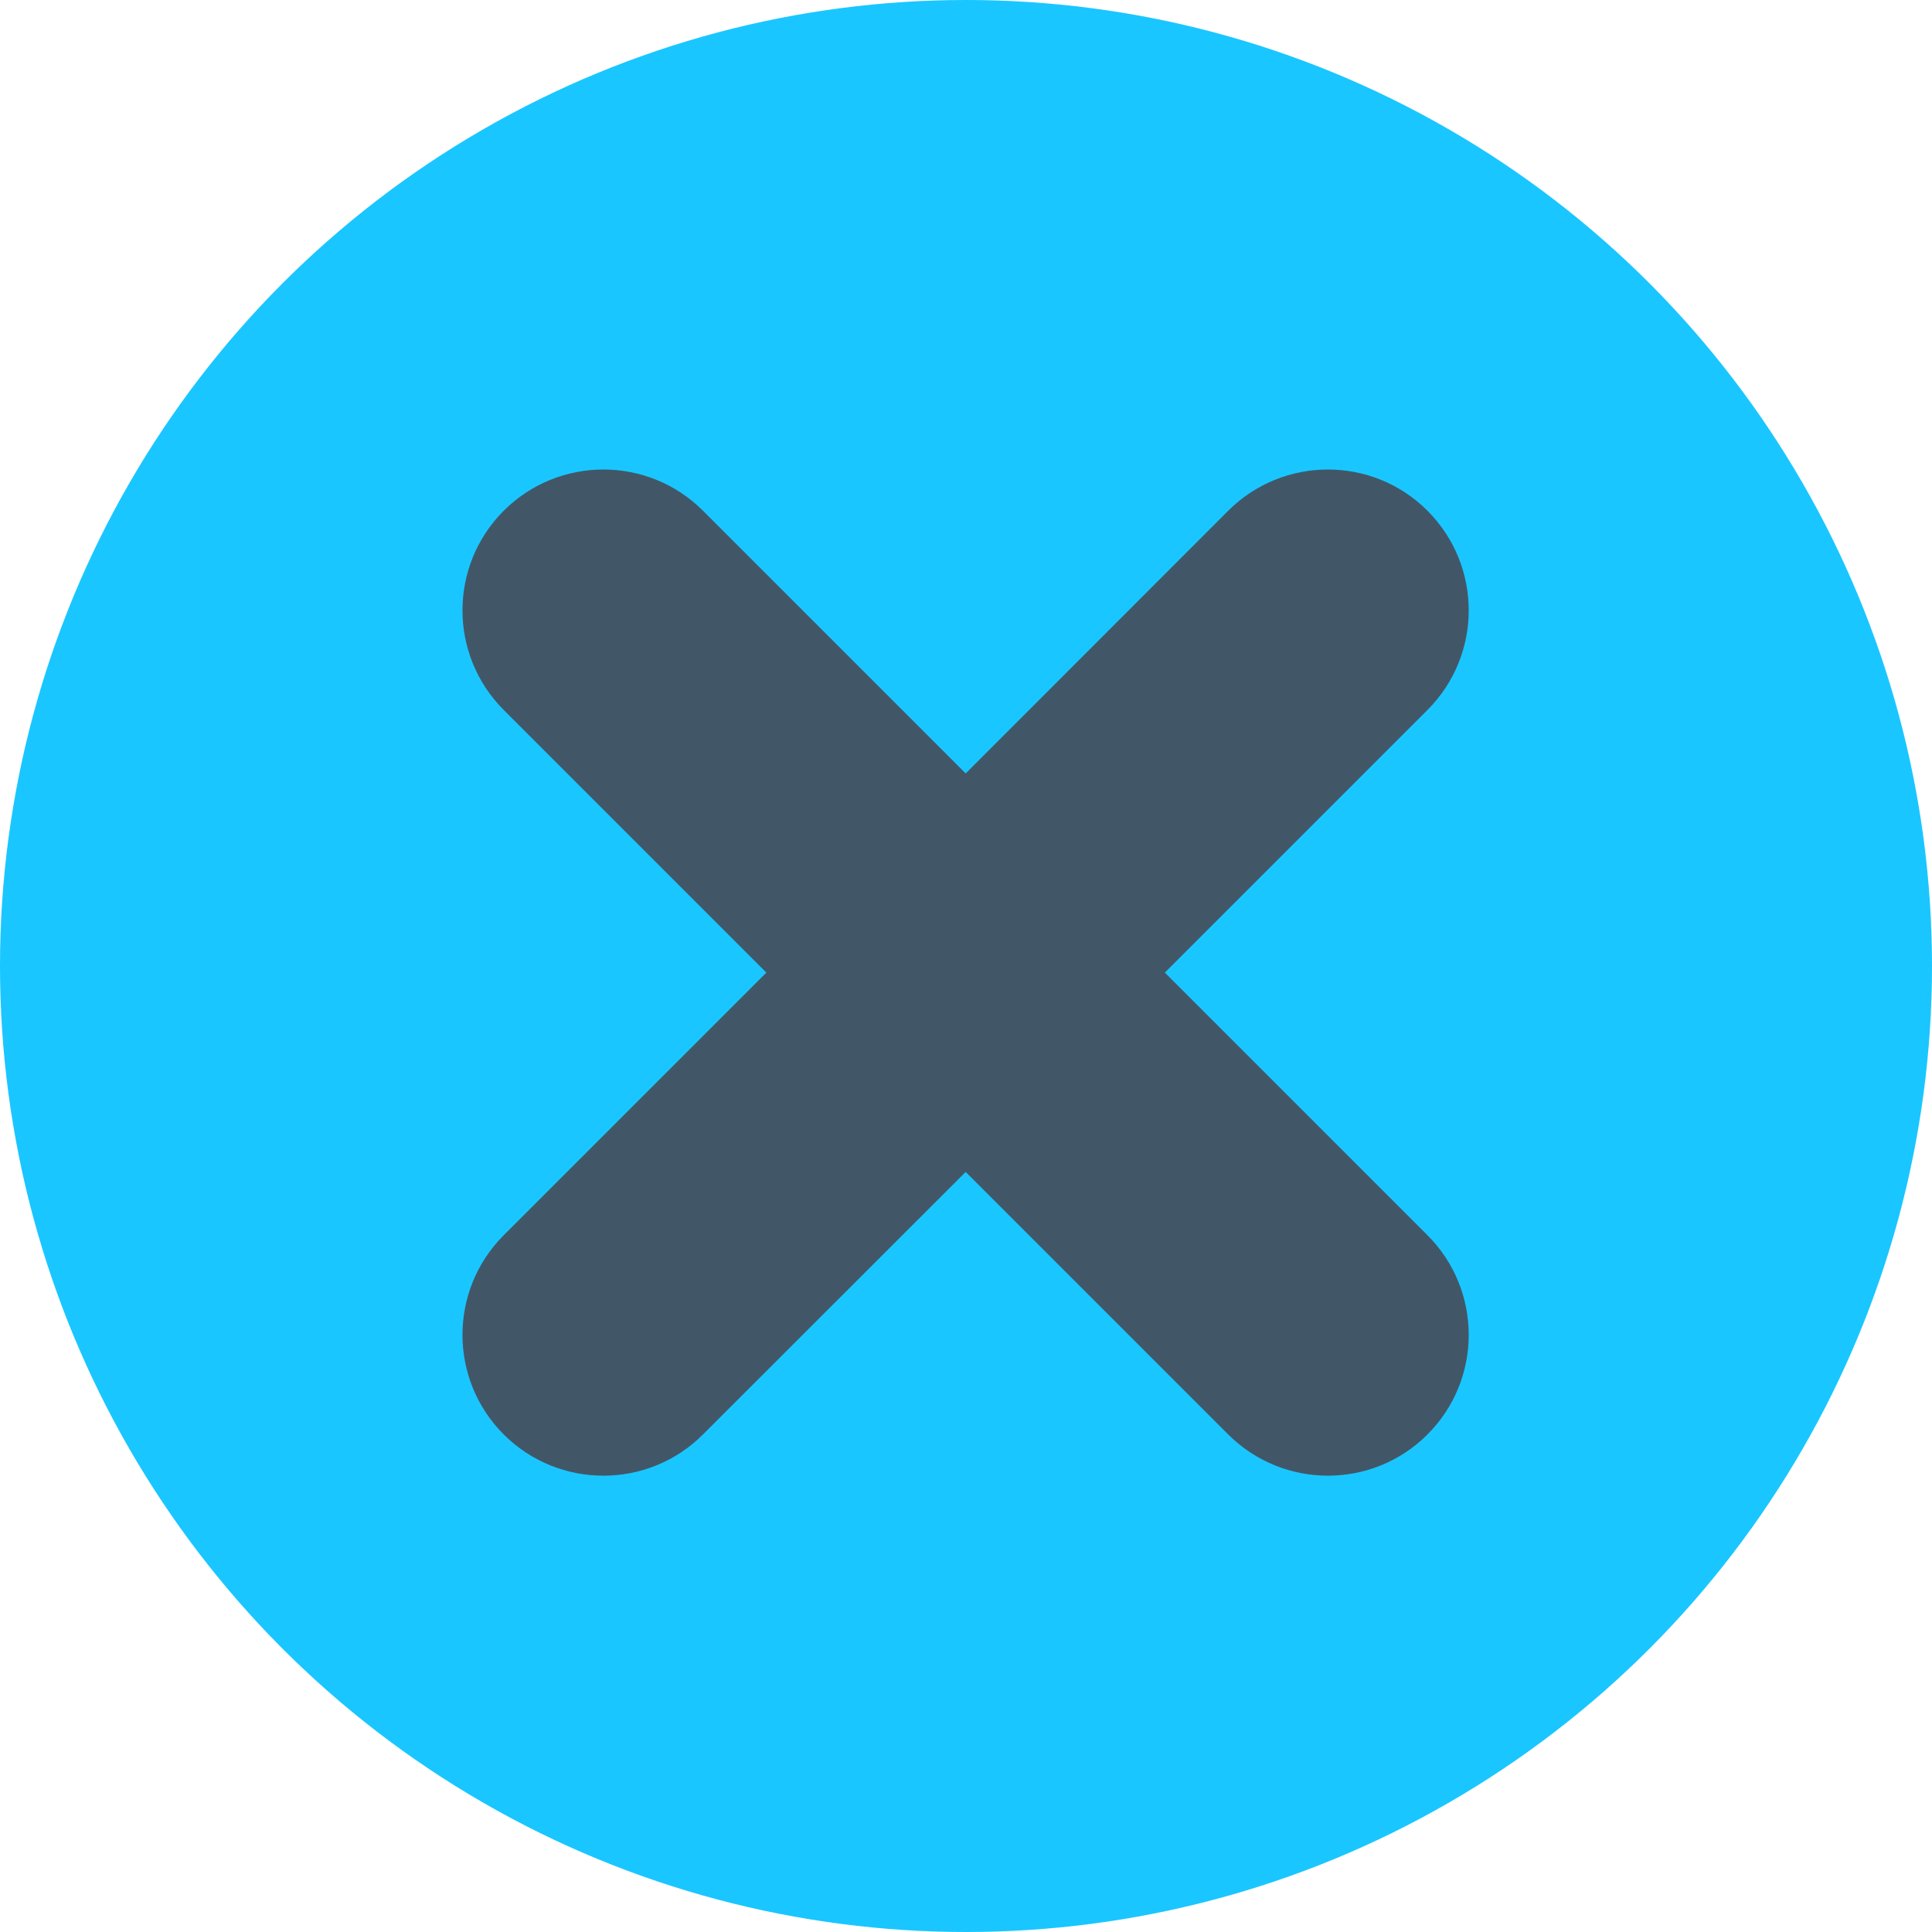 <svg width="12" height="12" viewBox="0 0 12 12" fill="none" xmlns="http://www.w3.org/2000/svg">
<circle cx="6" cy="6" r="6" fill="#1AC6FF"/>
<path d="M4.366 3.172C4.025 2.831 3.471 2.831 3.129 3.172C2.787 3.514 2.787 4.068 3.129 4.41L4.76 6.041L3.129 7.672C2.787 8.014 2.787 8.568 3.129 8.91C3.471 9.251 4.025 9.251 4.366 8.91L5.998 7.279L7.629 8.91C7.971 9.251 8.525 9.251 8.866 8.91C9.208 8.568 9.208 8.014 8.866 7.672L7.235 6.041L8.866 4.41C9.208 4.068 9.208 3.514 8.866 3.172C8.525 2.831 7.971 2.831 7.629 3.172L5.998 4.804L4.366 3.172Z" fill="#415768"/>
</svg>
